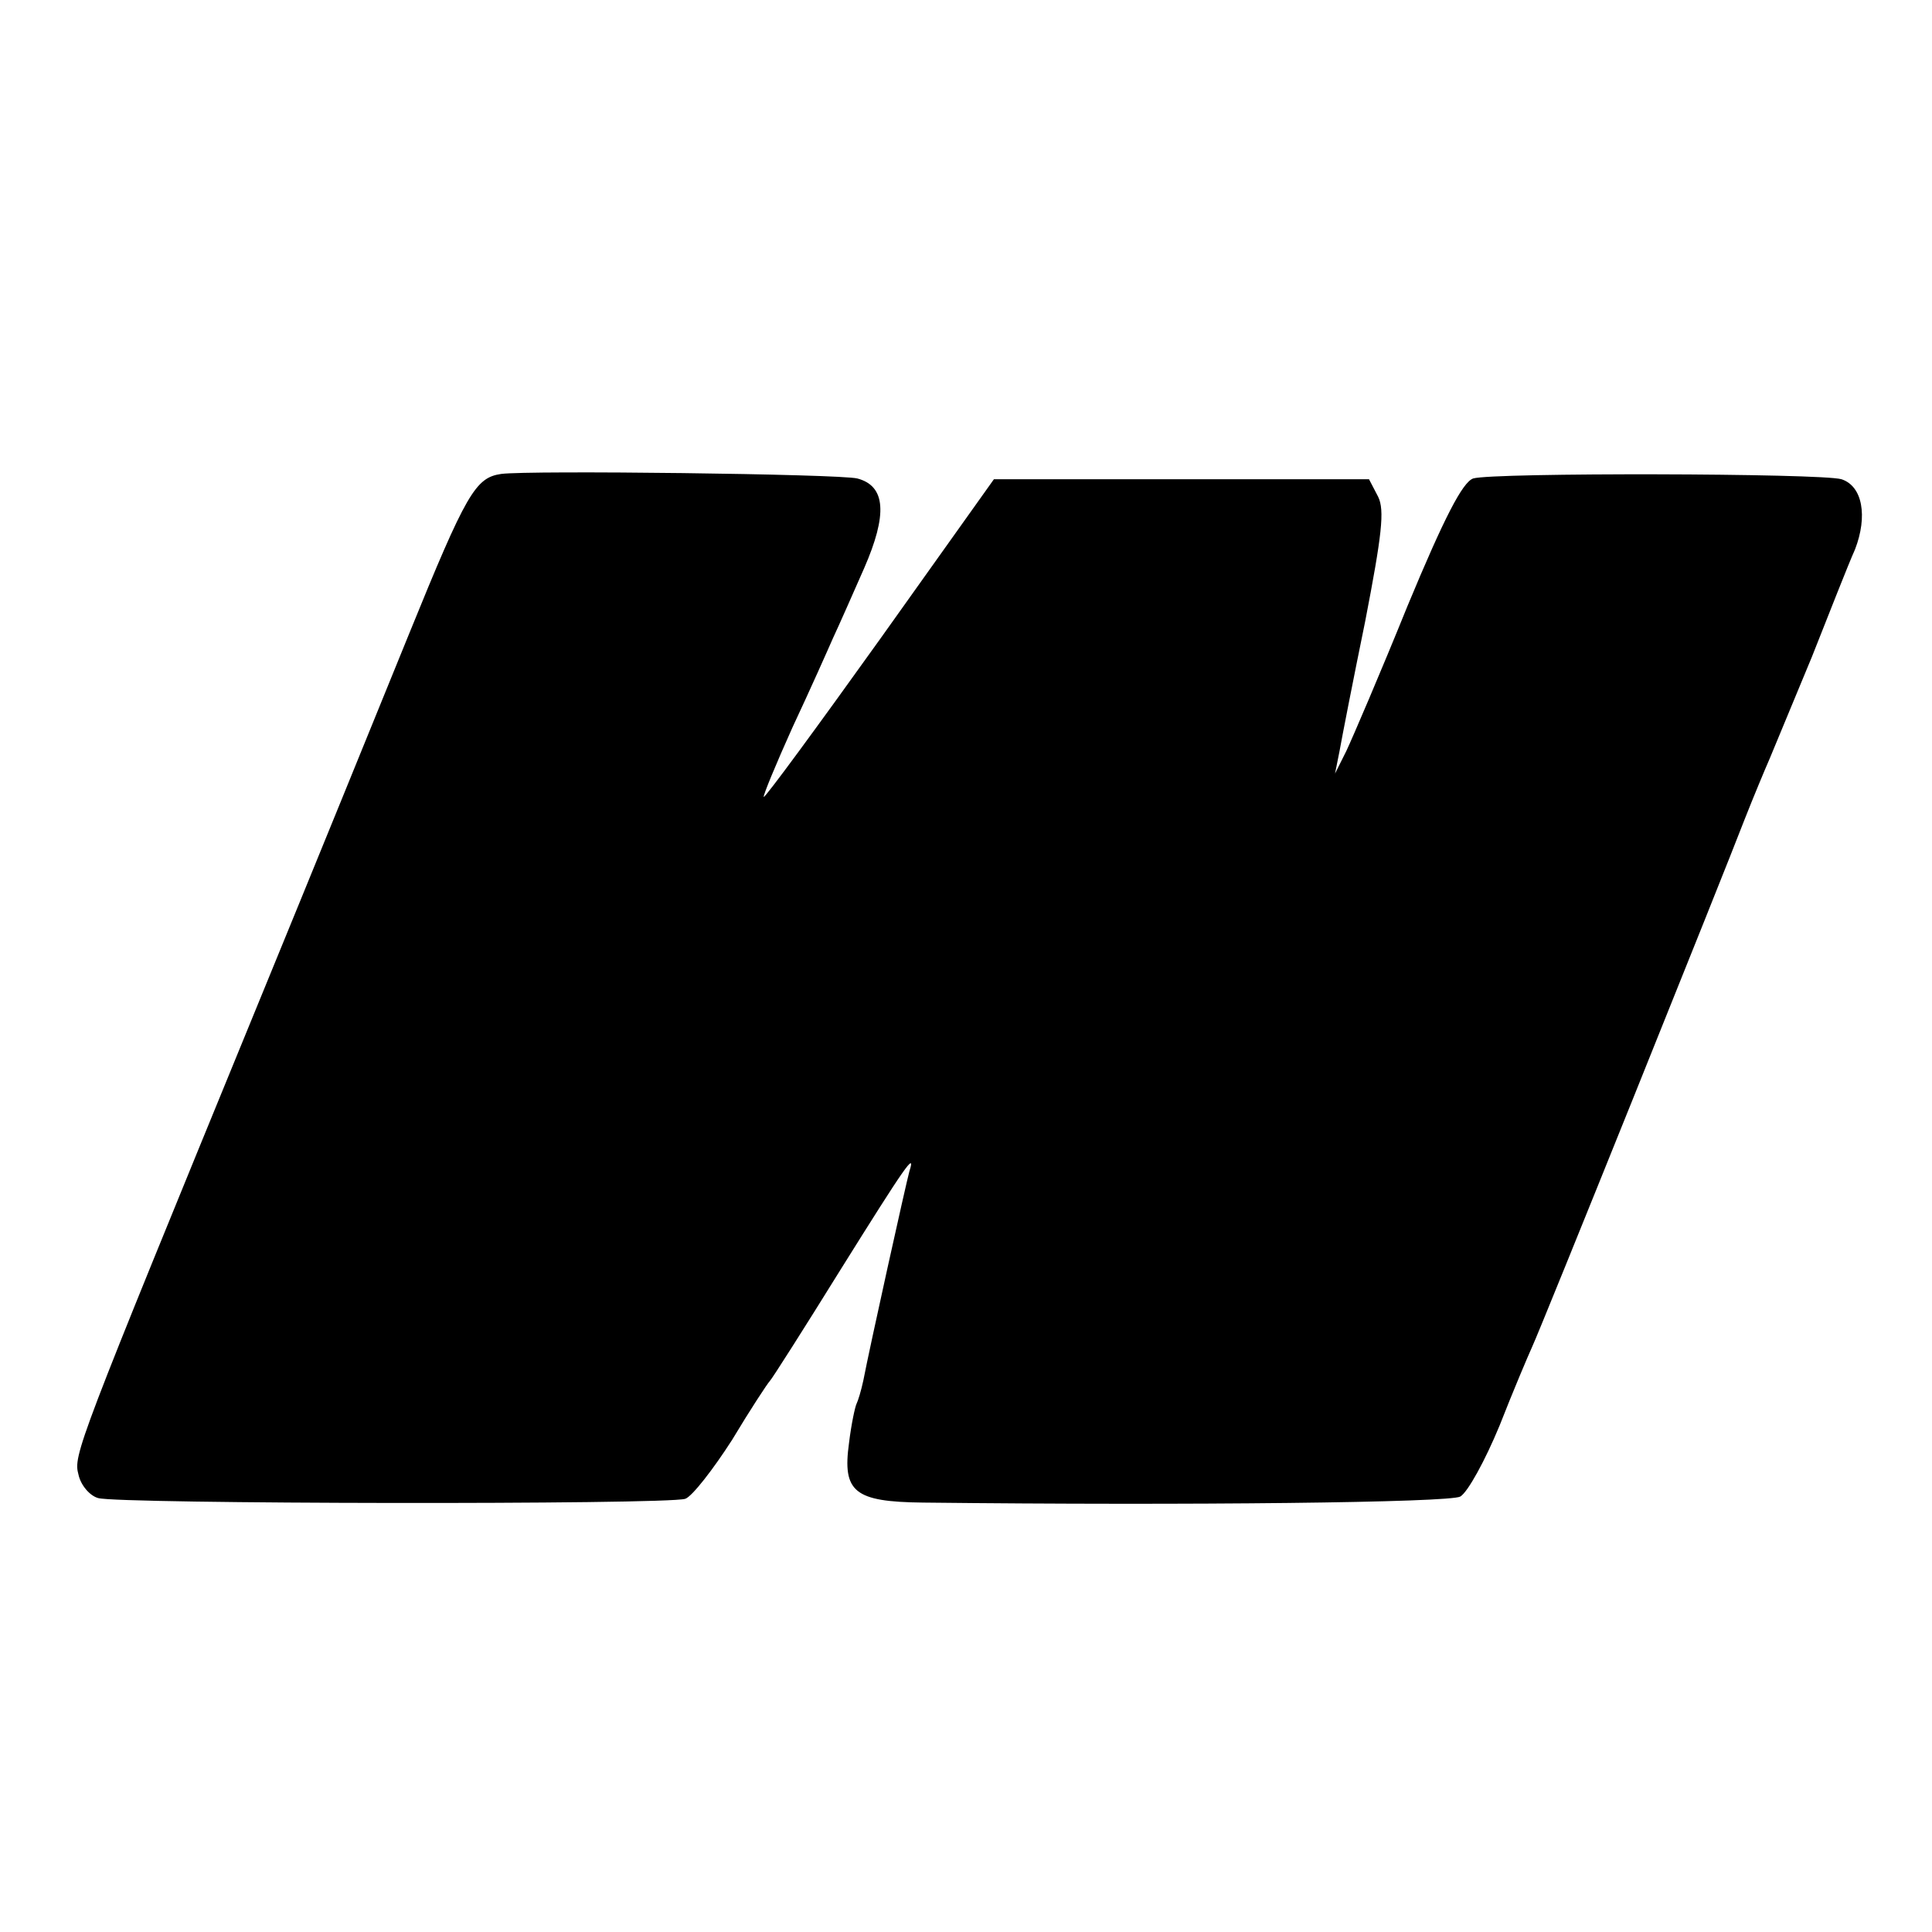 <?xml version="1.0" standalone="no"?>
<!DOCTYPE svg PUBLIC "-//W3C//DTD SVG 20010904//EN"
 "http://www.w3.org/TR/2001/REC-SVG-20010904/DTD/svg10.dtd">
<svg version="1.0" xmlns="http://www.w3.org/2000/svg"
 width="256pt" height="256pt" viewBox="0 0 256 256"
 preserveAspectRatio="xMidYMid meet">
<g transform="translate(0,256) scale(0.1,-0.1)"
fill="#000000" stroke="none">
<path d="M664 1932 c-34 -5 -46 -25 -122 -212 -39 -96 -129 -317 -200 -490
-241 -588 -245 -598 -238 -624 3 -14 15 -28 26 -31 25 -8 753 -9 778 -1 9 3
37 39 62 78 24 40 47 75 50 78 3 3 45 69 94 148 85 136 100 158 91 130 -4 -14
-53 -235 -61 -277 -3 -14 -7 -27 -9 -31 -2 -4 -7 -27 -10 -52 -9 -65 7 -78 98
-79 355 -4 698 0 712 8 10 6 33 48 52 94 18 46 38 93 43 104 11 23 254 627
282 700 11 28 26 64 33 80 7 17 32 77 56 135 23 58 48 122 57 142 17 44 10 84
-18 93 -27 8 -462 9 -488 1 -14 -5 -38 -51 -87 -169 -36 -89 -73 -175 -81
-192 l-15 -30 6 30 c3 17 18 94 34 172 22 114 26 147 17 165 l-12 23 -249 0
-248 0 -151 -212 c-83 -116 -152 -210 -154 -209 -1 2 16 43 38 92 23 49 47
103 54 119 8 17 26 58 41 92 31 71 29 109 -9 119 -24 6 -435 11 -472 6z"/>
</g>
</svg>
